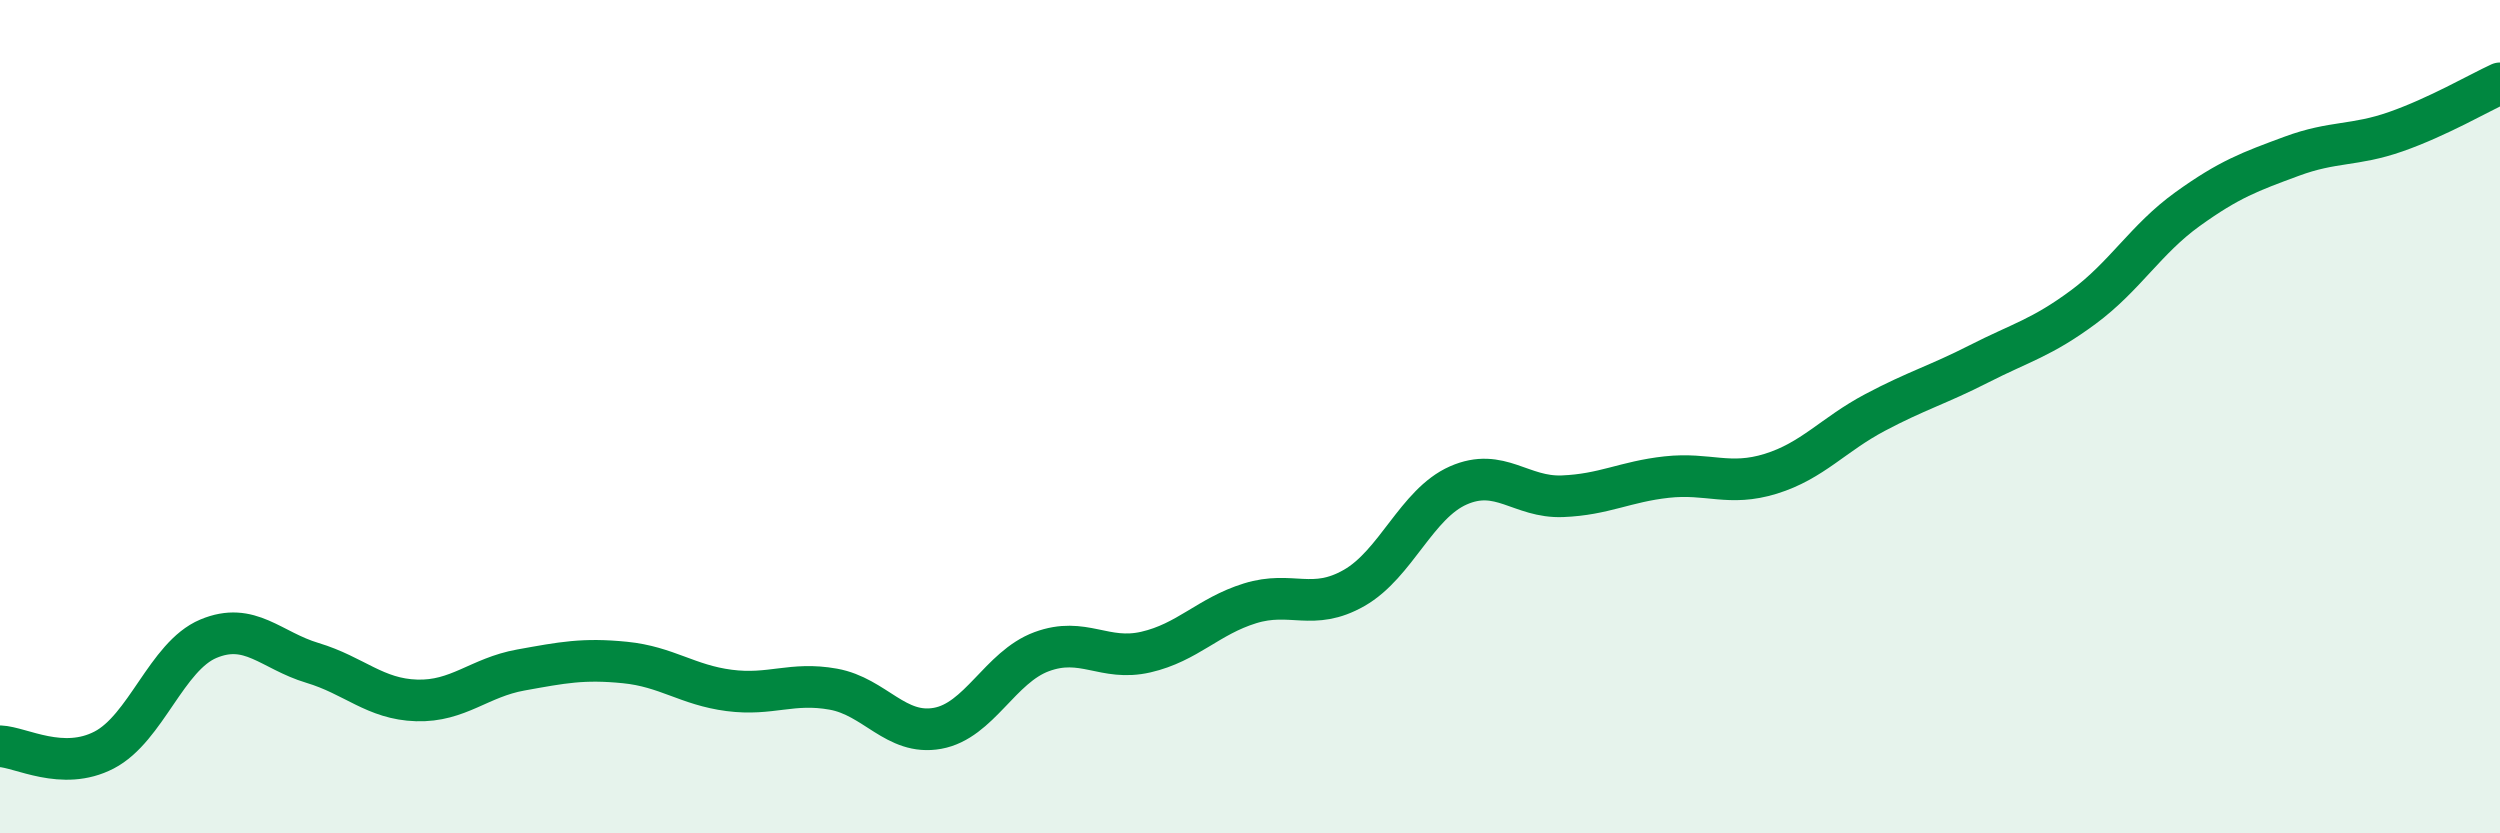 
    <svg width="60" height="20" viewBox="0 0 60 20" xmlns="http://www.w3.org/2000/svg">
      <path
        d="M 0,17.91 C 0.5,17.93 1.5,18.52 2.5,18 C 3.5,17.48 4,15.75 5,15.33 C 6,14.91 6.5,15.61 7.5,15.91 C 8.5,16.21 9,16.78 10,16.81 C 11,16.84 11.5,16.26 12.5,16.08 C 13.5,15.9 14,15.8 15,15.9 C 16,16 16.5,16.44 17.5,16.57 C 18.5,16.7 19,16.36 20,16.54 C 21,16.72 21.5,17.66 22.5,17.48 C 23.5,17.3 24,16.01 25,15.64 C 26,15.27 26.5,15.88 27.5,15.65 C 28.5,15.42 29,14.79 30,14.48 C 31,14.17 31.5,14.68 32.5,14.11 C 33.5,13.54 34,12.09 35,11.65 C 36,11.21 36.5,11.95 37.5,11.91 C 38.5,11.87 39,11.56 40,11.45 C 41,11.34 41.5,11.68 42.5,11.37 C 43.5,11.06 44,10.43 45,9.9 C 46,9.37 46.5,9.24 47.5,8.73 C 48.5,8.22 49,8.11 50,7.37 C 51,6.63 51.5,5.74 52.5,5.02 C 53.5,4.3 54,4.12 55,3.75 C 56,3.38 56.5,3.51 57.5,3.16 C 58.5,2.81 59.5,2.23 60,2L60 20L0 20Z"
        fill="#008740"
        opacity="0.1"
        stroke-linecap="round"
        stroke-linejoin="round"
      />
      <path
        d="M 0,17.91 C 0.5,17.93 1.5,18.52 2.5,18 C 3.5,17.48 4,15.75 5,15.33 C 6,14.91 6.5,15.61 7.5,15.91 C 8.5,16.21 9,16.78 10,16.81 C 11,16.84 11.5,16.26 12.5,16.08 C 13.5,15.9 14,15.8 15,15.9 C 16,16 16.5,16.44 17.5,16.57 C 18.5,16.7 19,16.36 20,16.54 C 21,16.72 21.5,17.66 22.5,17.48 C 23.5,17.3 24,16.01 25,15.64 C 26,15.27 26.5,15.88 27.5,15.65 C 28.5,15.42 29,14.79 30,14.48 C 31,14.17 31.5,14.68 32.5,14.11 C 33.5,13.54 34,12.09 35,11.65 C 36,11.21 36.5,11.95 37.5,11.91 C 38.5,11.87 39,11.56 40,11.45 C 41,11.34 41.5,11.68 42.5,11.37 C 43.5,11.06 44,10.43 45,9.9 C 46,9.37 46.5,9.24 47.5,8.73 C 48.5,8.22 49,8.11 50,7.37 C 51,6.63 51.5,5.74 52.5,5.02 C 53.5,4.3 54,4.12 55,3.75 C 56,3.38 56.5,3.51 57.5,3.16 C 58.5,2.81 59.5,2.23 60,2"
        stroke="#008740"
        stroke-width="1"
        fill="none"
        stroke-linecap="round"
        stroke-linejoin="round"
      />
    </svg>
  